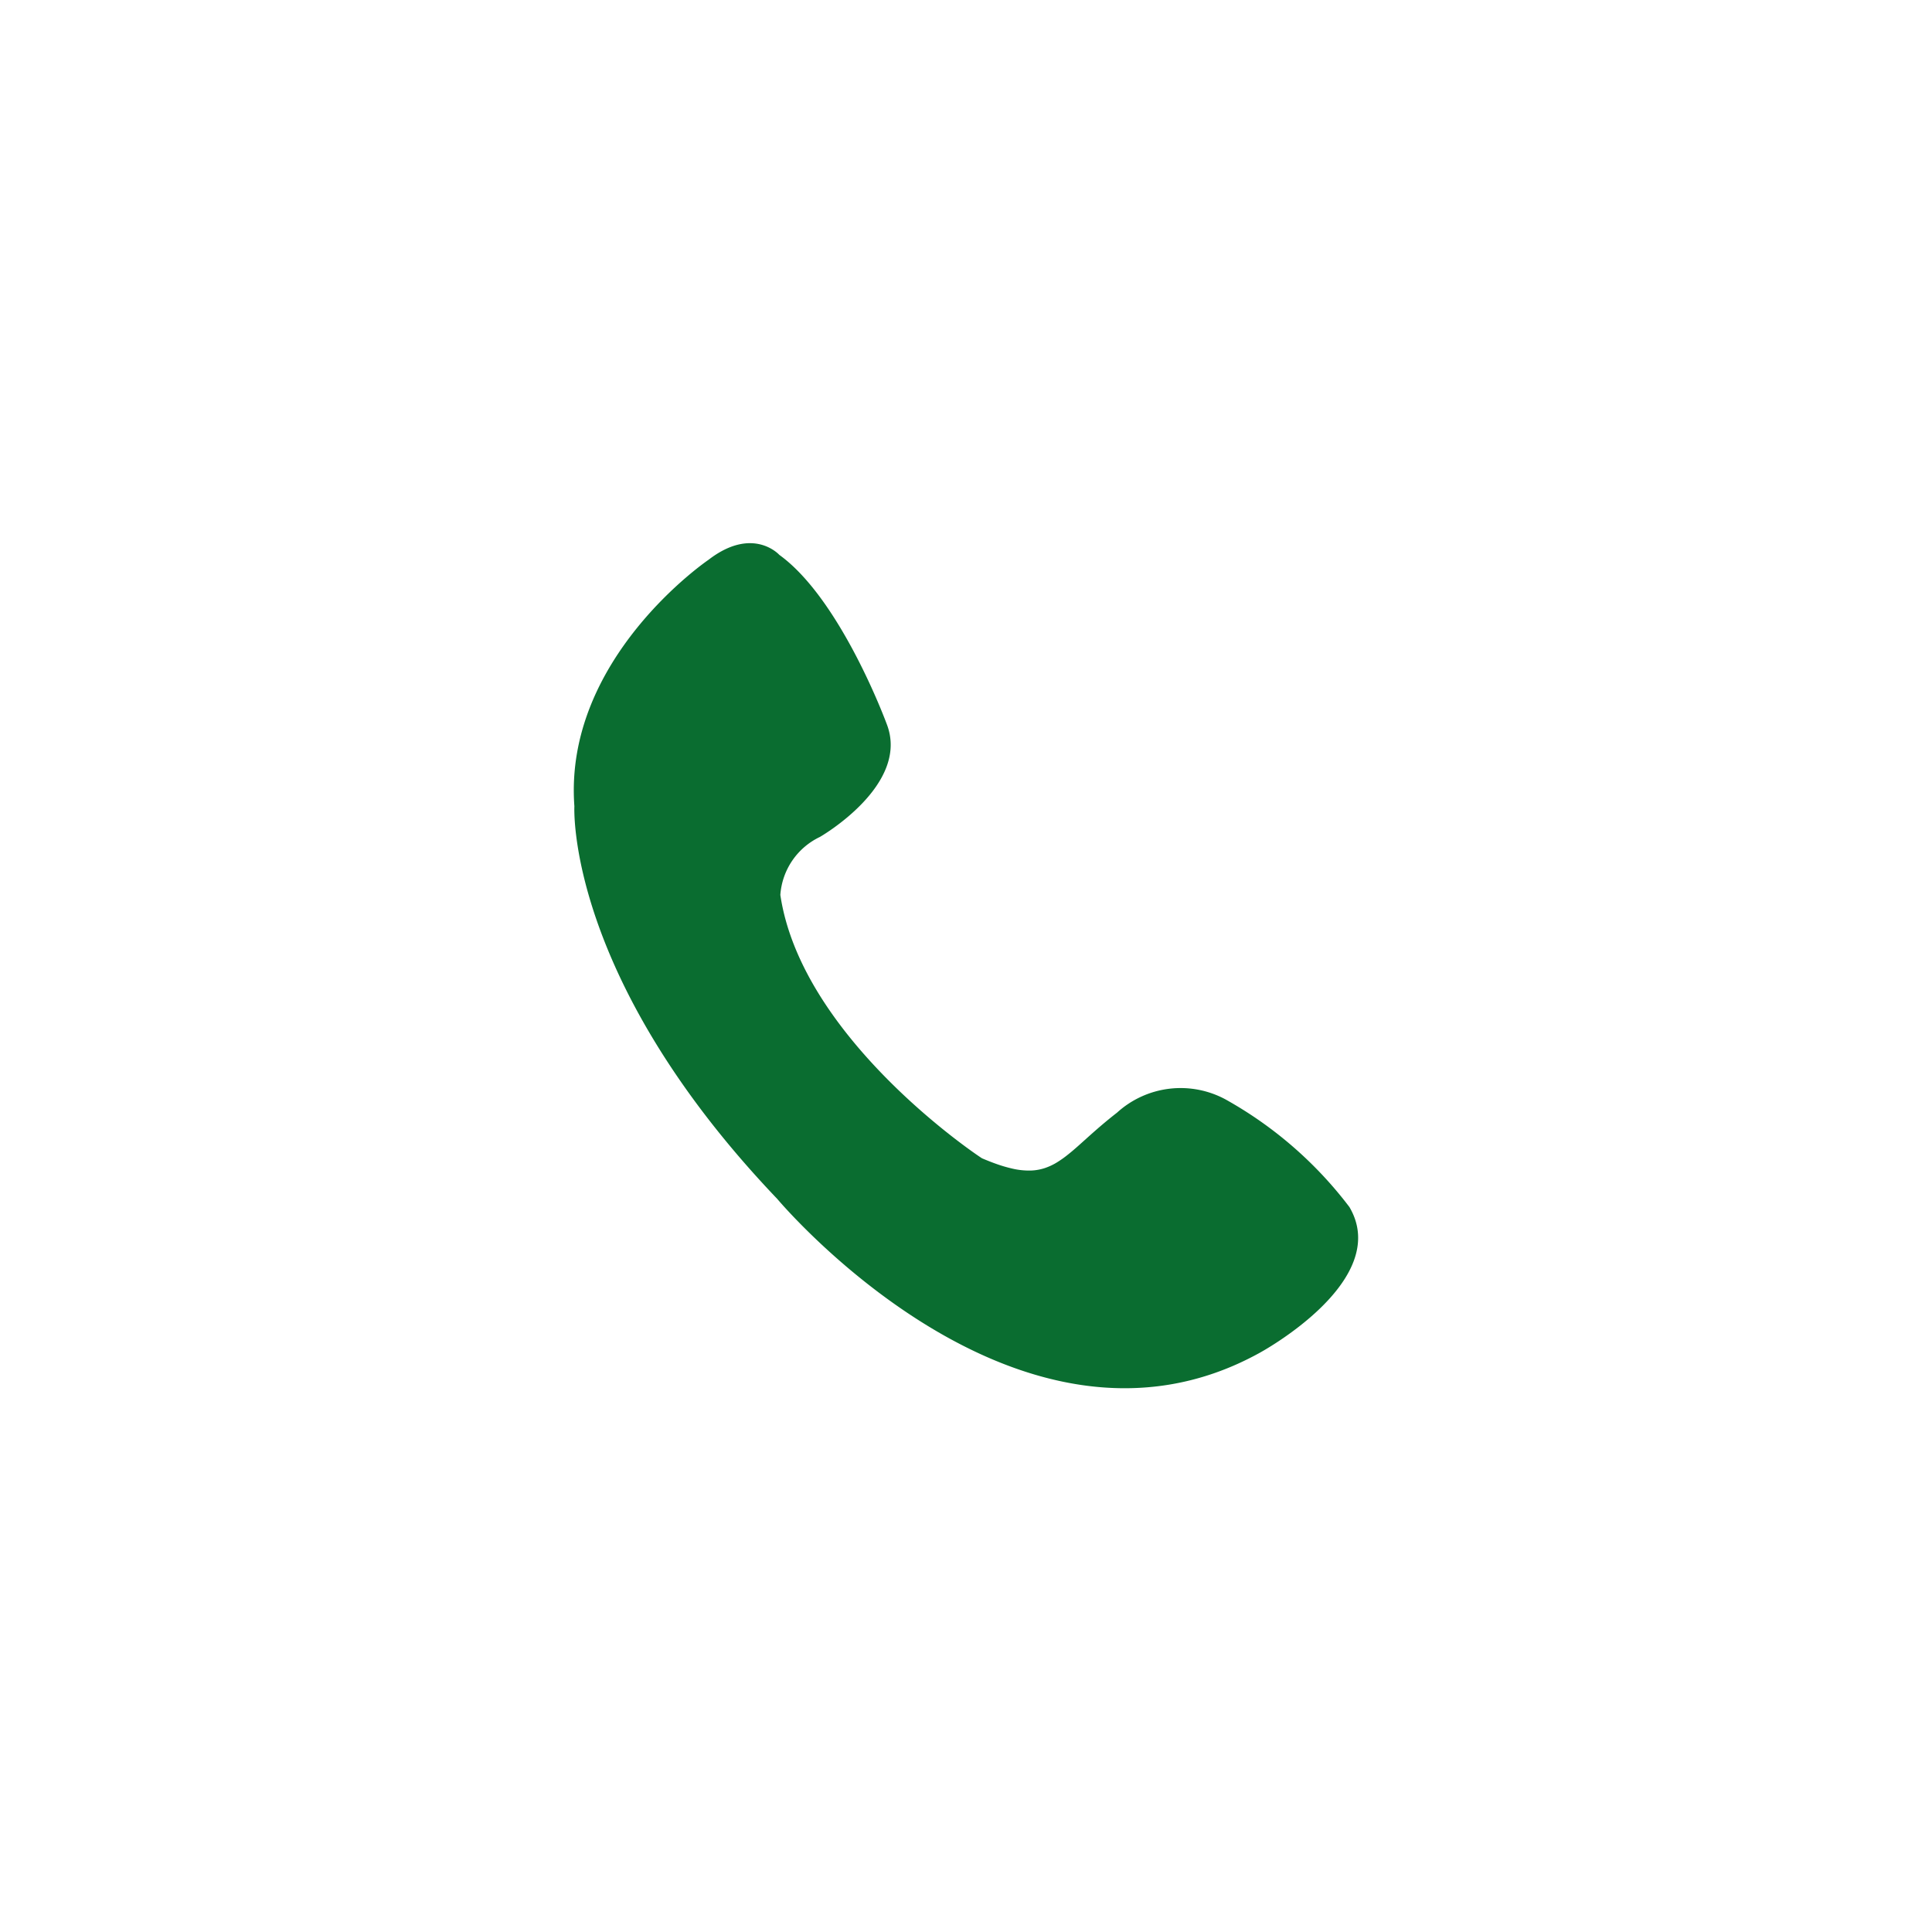 <svg xmlns="http://www.w3.org/2000/svg" width="40" height="40" viewBox="0 0 40 40">
  <g id="Raggruppa_520" data-name="Raggruppa 520" transform="translate(-272 -251)">
    <g id="Raggruppa_516" data-name="Raggruppa 516">
      <g id="Rettangolo_25" data-name="Rettangolo 25" transform="translate(272 251)" fill="#fff" stroke="#fff" stroke-width="2">
        <rect width="40" height="40" stroke="none"/>
        <rect x="1" y="1" width="38" height="38" fill="none"/>
      </g>
    </g>
    <path id="Tracciato_1870" data-name="Tracciato 1870" d="M35.854,38.876a1.443,1.443,0,0,1,.819-1.2s1.87-1.071,1.386-2.332c0,0-.945-2.584-2.226-3.508,0,0-.546-.609-1.47.105,0,0-3,2.037-2.773,5.1,0,0-.189,3.529,4.2,8.129,0,0,4.978,5.944,9.977,3.193,0,0,2.772-1.491,1.869-3.025a8.269,8.269,0,0,0-2.563-2.227,1.957,1.957,0,0,0-2.248.273c-.339.263-.591.5-.811.695-.071.063-.139.121-.206.174a2.207,2.207,0,0,1-.219.156,1.228,1.228,0,0,1-.257.122,1.033,1.033,0,0,1-.273.051,1.508,1.508,0,0,1-.413-.042,2.873,2.873,0,0,1-.336-.1h0c-.087-.031-.18-.068-.279-.11C40.034,44.338,36.3,41.88,35.854,38.876Z" transform="translate(252.302 230.652)" fill="#0a6d30"/>
  </g>
</svg>
